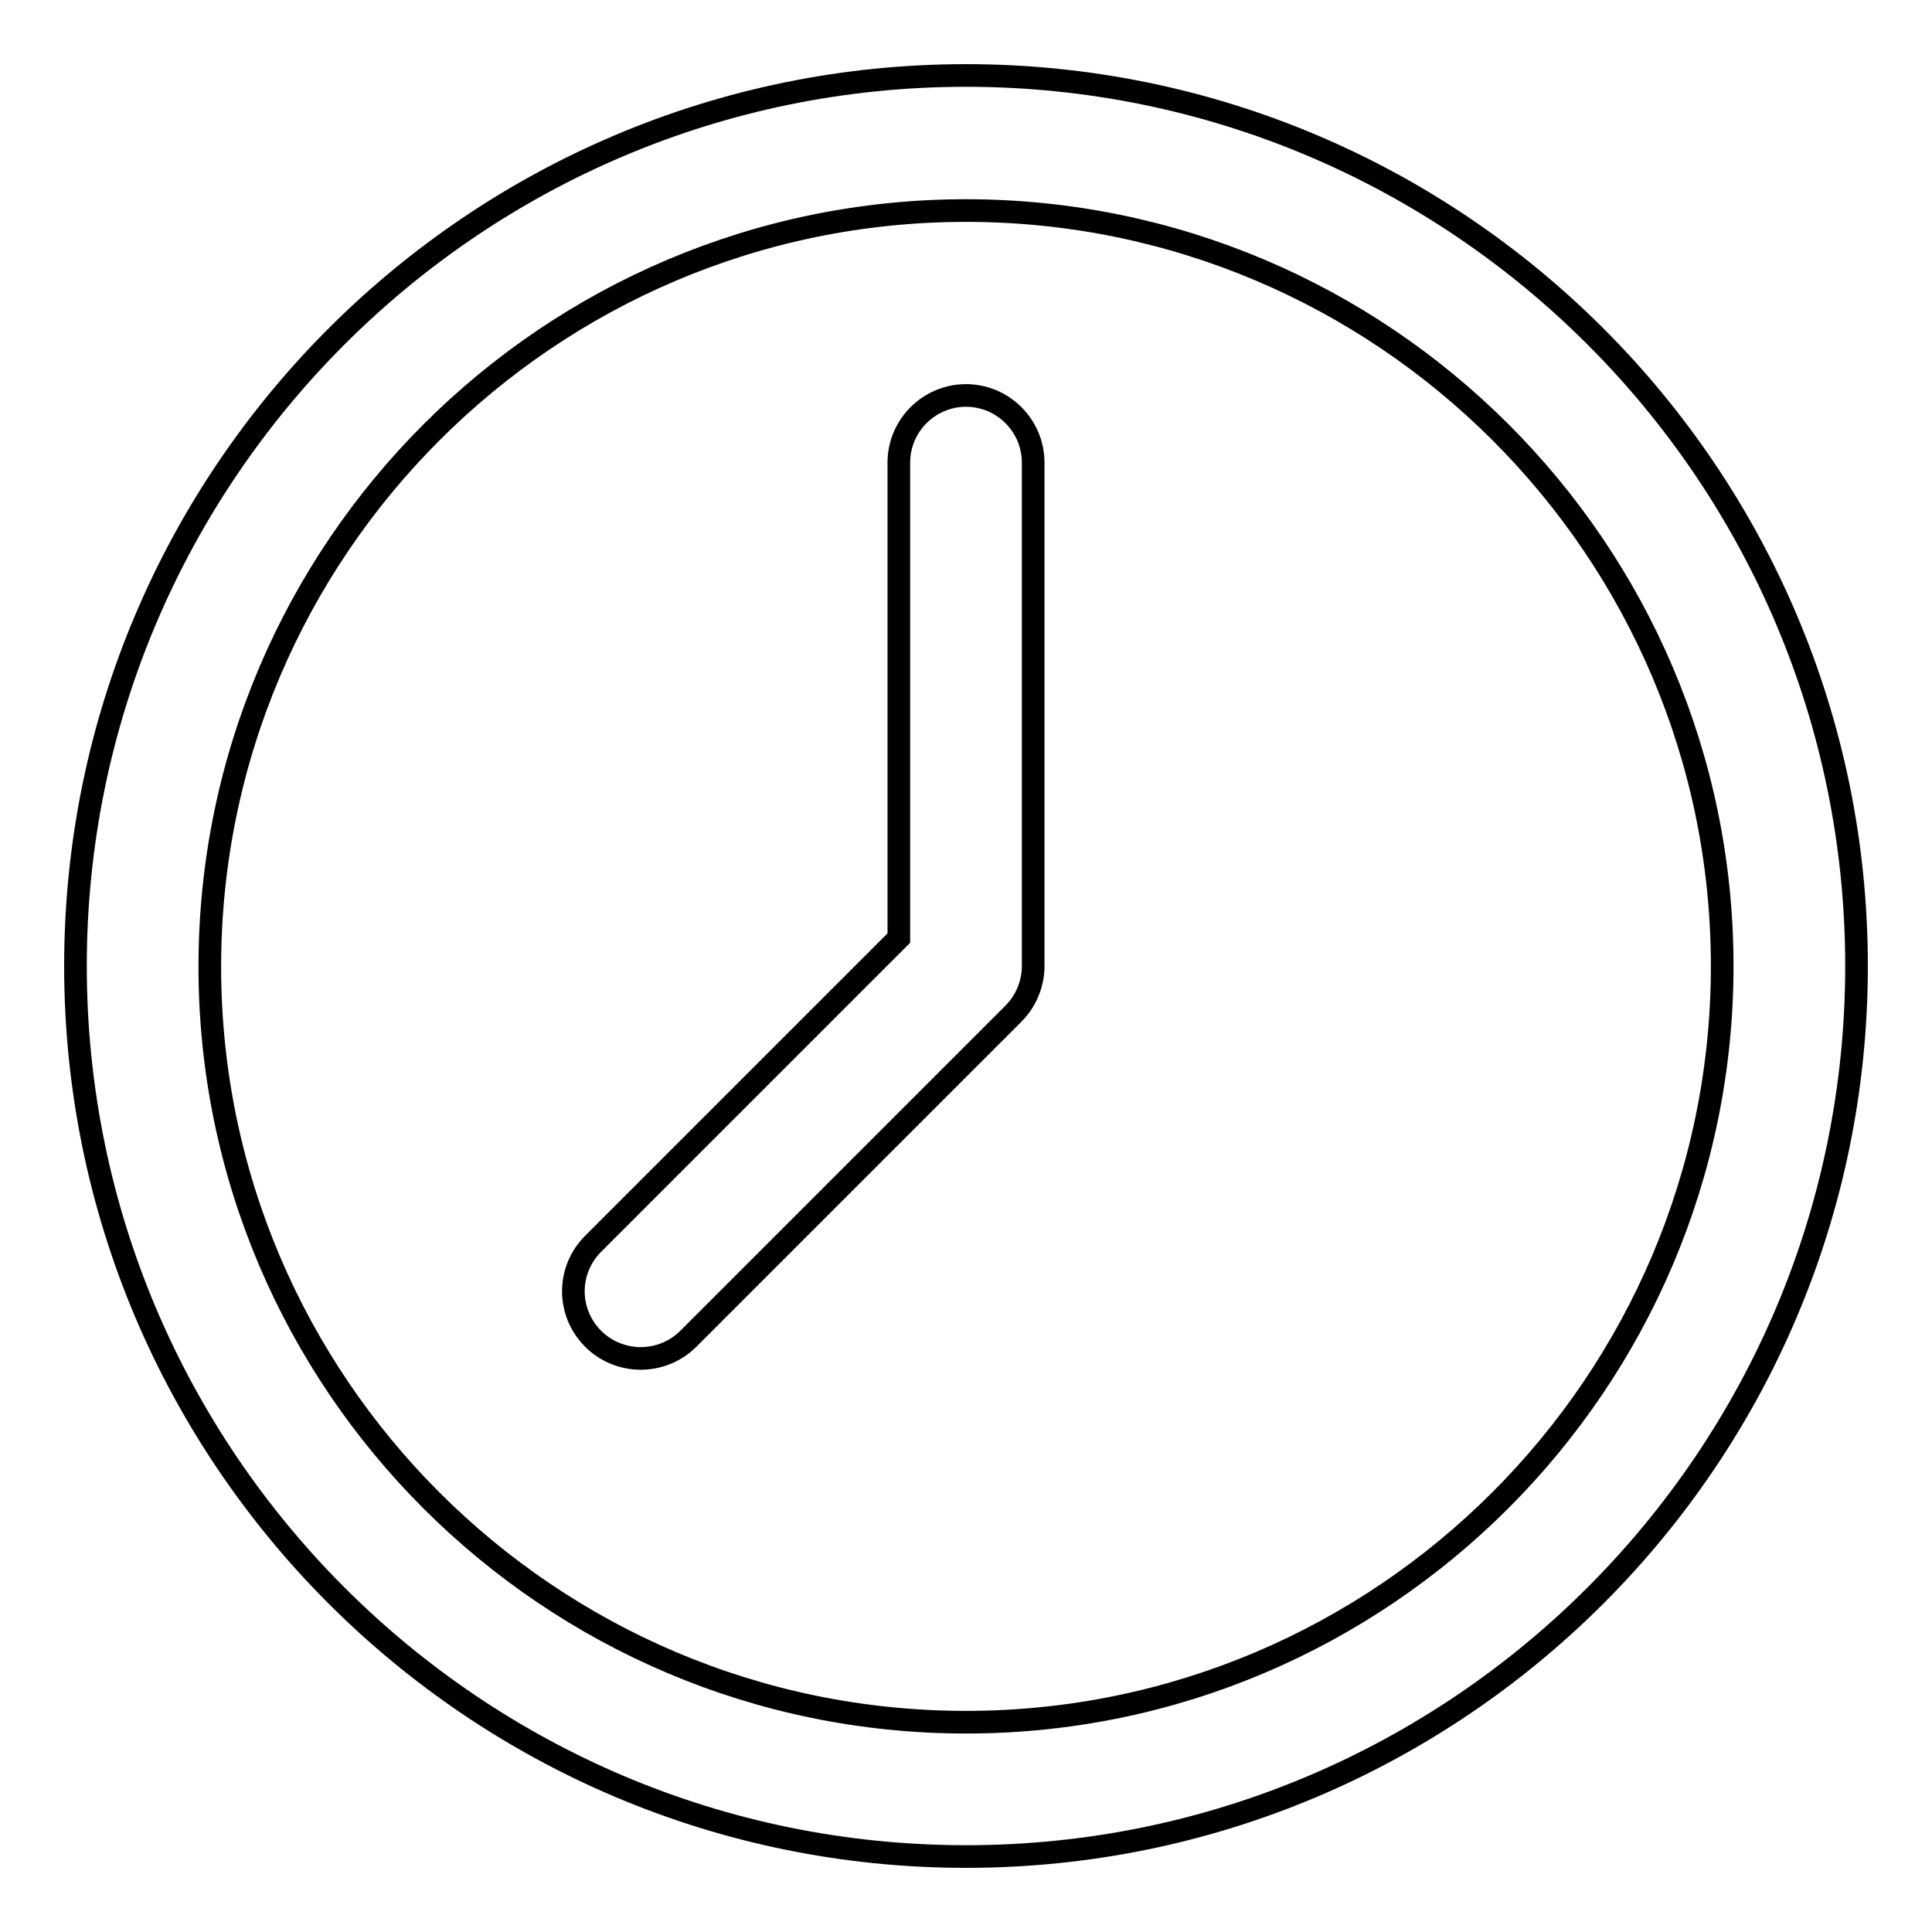 <?xml version="1.0" encoding="utf-8"?>
<!-- Svg Vector Icons : http://www.onlinewebfonts.com/icon -->
<!DOCTYPE svg PUBLIC "-//W3C//DTD SVG 1.1//EN" "http://www.w3.org/Graphics/SVG/1.1/DTD/svg11.dtd">
<svg version="1.1" xmlns="http://www.w3.org/2000/svg" xmlns:xlink="http://www.w3.org/1999/xlink" x="0px" y="0px" viewBox="0 0 256 256" enable-background="new 0 0 256 256" xml:space="preserve">
<g> <path stroke-width="3" fill-opacity="0" stroke="#000000"  d="M128,10C62.9,10,10,62.9,10,128c0,65.1,52.9,118,118,118s118-52.9,118-118C246,62.9,193.1,10,128,10z  M128,228.2c-55.2,0-100.2-44.9-100.2-100.1C27.8,72.8,72.8,27.9,128,27.9S228.2,72.8,228.2,128C228.2,183.2,183.2,228.2,128,228.2 L128,228.2z M136.9,127.2V61.3c0-4.9-4-8.9-8.9-8.9c-4.9,0-8.9,4-8.9,8.9v63l-40.5,40.5c-3.5,3.5-3.5,9.1,0,12.6 c1.7,1.7,4,2.6,6.3,2.6c2.3,0,4.6-0.9,6.3-2.6l43.1-43.1c1.8-1.8,2.7-4.3,2.6-6.7C136.9,127.5,136.9,127.4,136.9,127.2L136.9,127.2 z"/></g>
</svg>